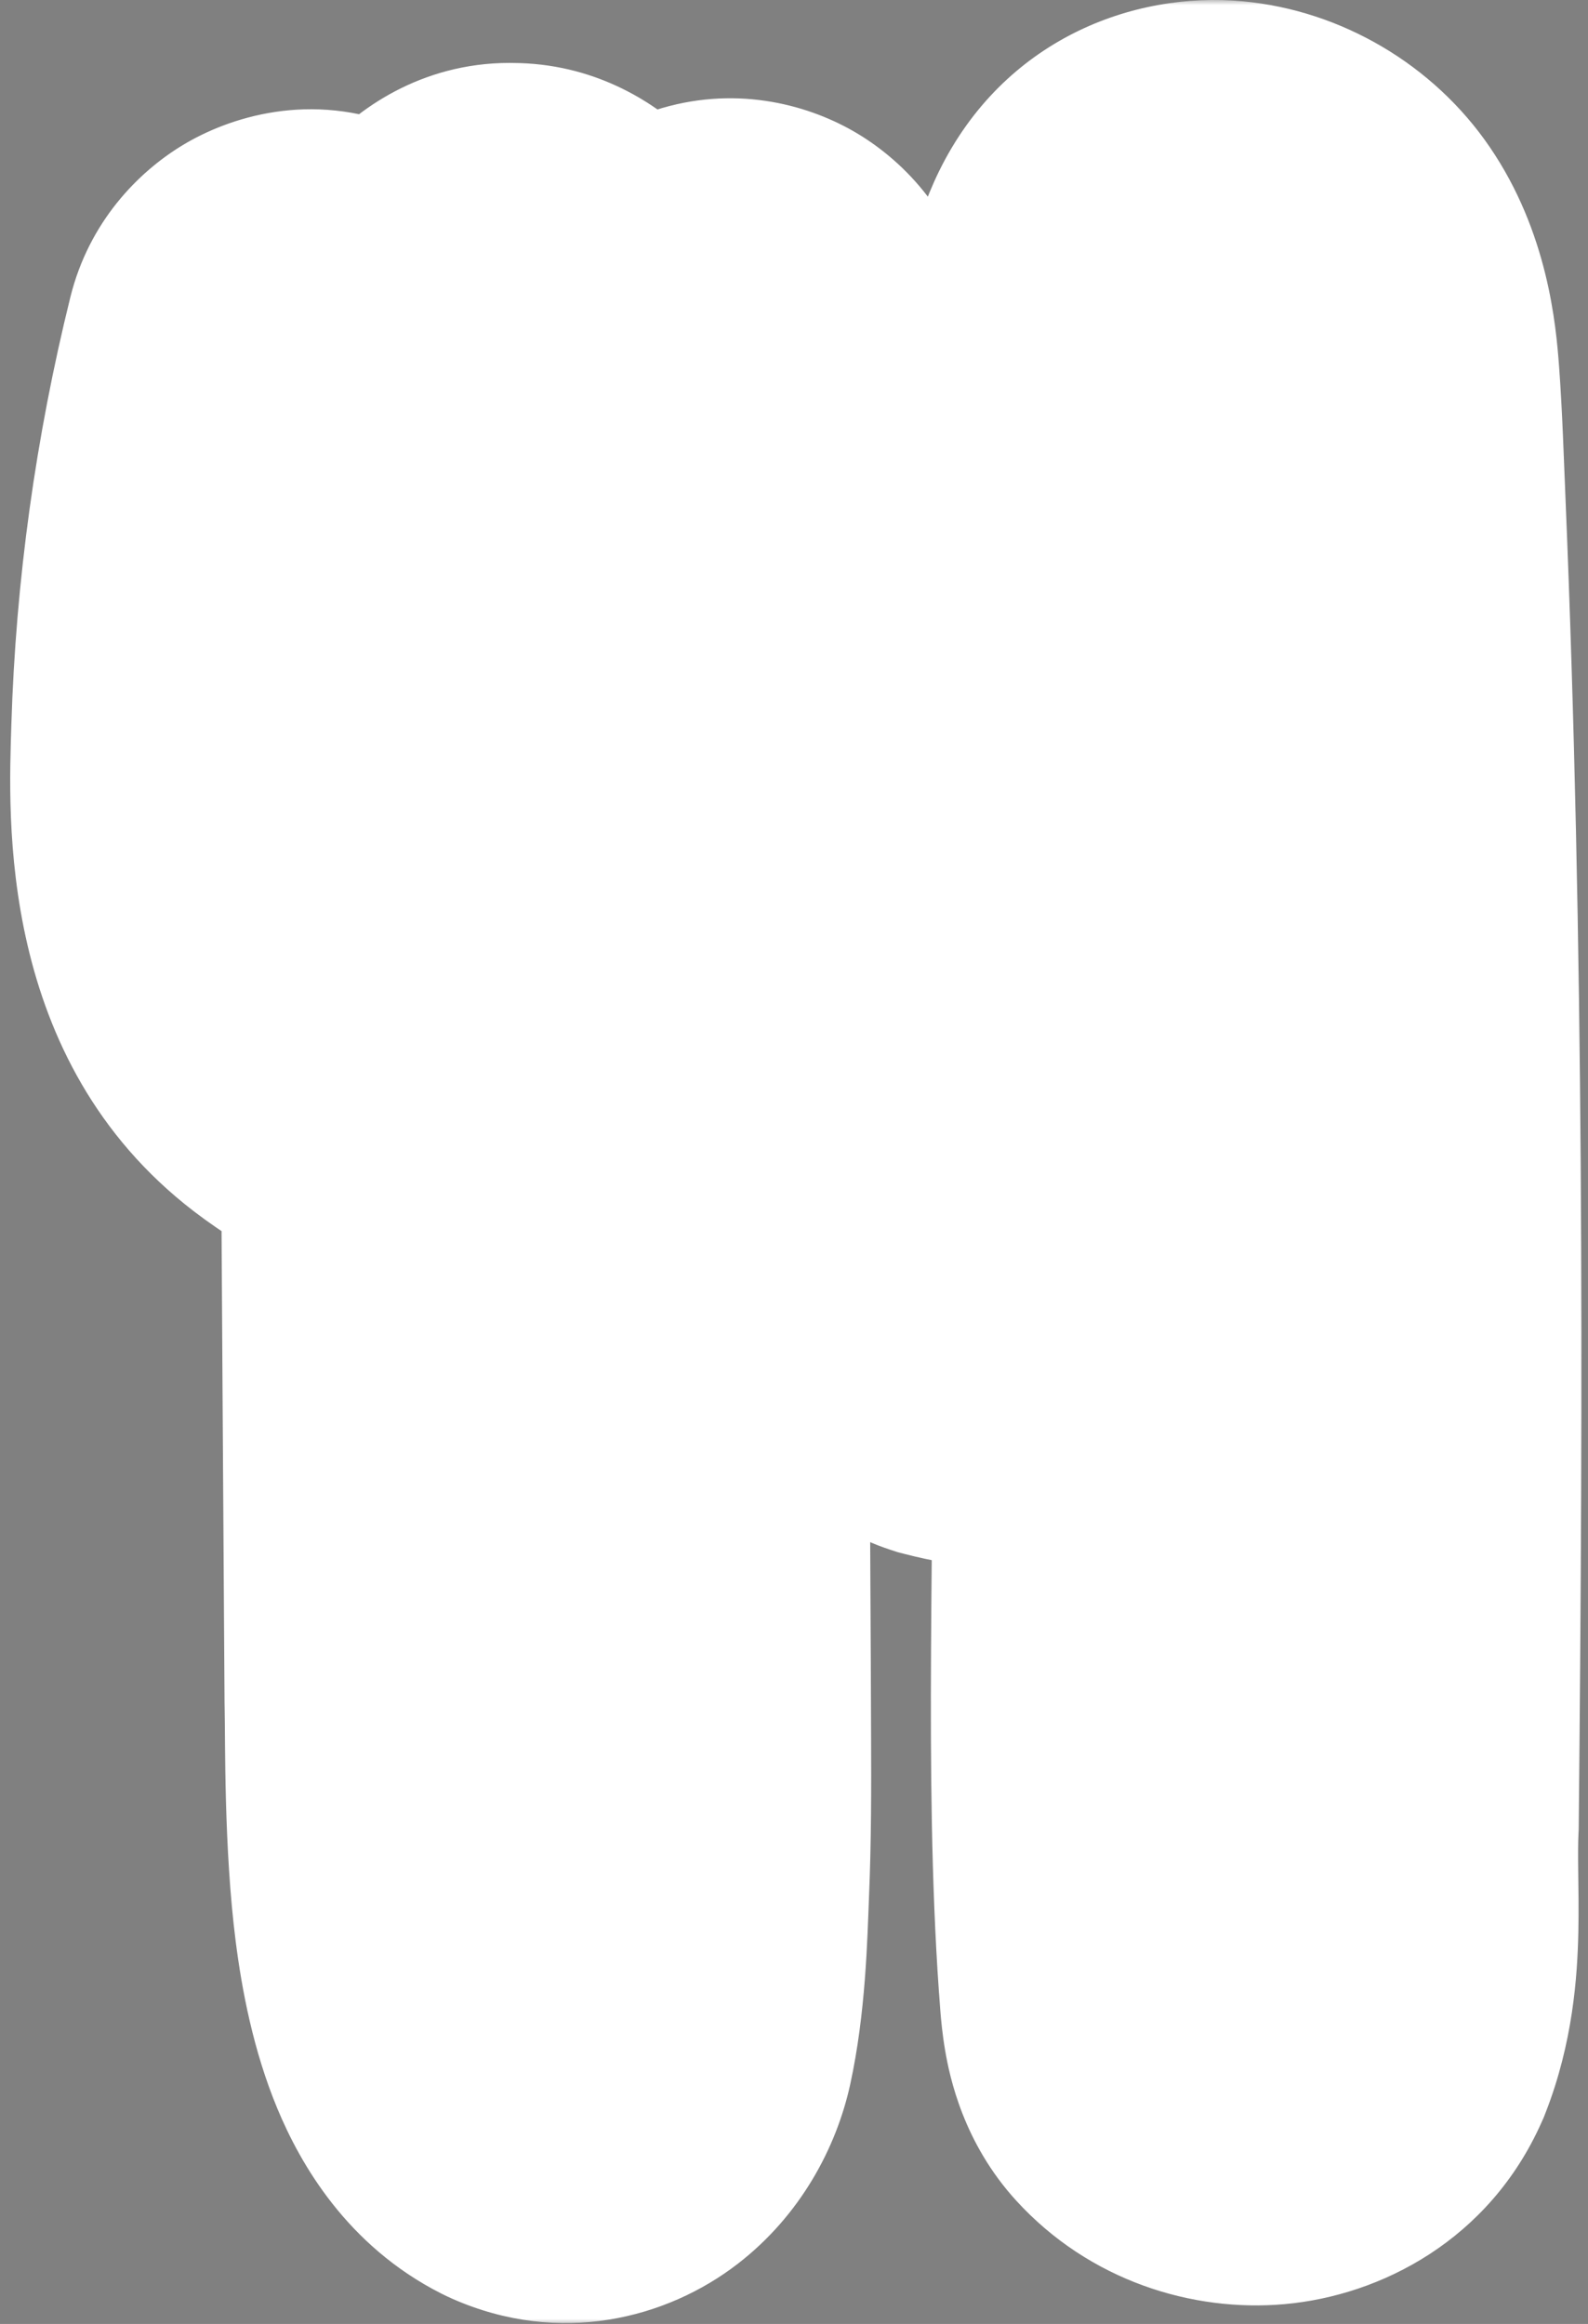 <svg width="151" height="221" viewBox="0 0 151 221" fill="none" xmlns="http://www.w3.org/2000/svg">
<rect x="0" y="0" width="151" height="221" fill="#808080" stroke="none"/>
<mask id="path-1-outside-1_999_10" maskUnits="userSpaceOnUse" x="-0.001" y="-0.006" width="151" height="221" fill="black">
<rect fill="white" x="-0.001" y="-0.006" width="151" height="221"/>
<path d="M114.93 192.17C113.92 188.39 114 184.06 113.8 179.88C113.36 164.33 113.7 148.77 113.64 133.21C113.64 131.01 113.62 128.81 113.59 126.61C113.56 124.68 110.56 124.68 110.59 126.61C111.02 146.99 109.79 167.44 111.22 187.78C111.4 189.85 111.38 192.8 112.88 194.44C116.63 198.55 124.11 198.21 126.48 192.89C128.89 186.71 127.81 179.83 128.12 173.34C128.54 131.67 128.61 89.97 126.88 48.33C126.71 44.38 126.6 40.42 126.31 36.48C126.05 33 125.5 29.33 123.49 26.39C120.15 21.49 112.08 19.81 109.05 25.96C107.79 28.52 107.28 31.5 106.59 34.26C104.41 42.93 102.45 51.66 100.61 60.4C96.58 80.71 92.14 101.08 90.48 121.75C90.58 123.2 89.74 125.89 91.54 126.48C97.22 127.95 103.32 127.33 109.11 127.85C111.03 128.02 111.02 125.02 109.11 124.85C103.96 124.39 98.51 124.89 93.42 123.82C93.55 117.52 94.57 111.28 95.45 105.05C98.9 82.75 103.33 60.6 108.6 38.66C109.22 36.11 109.86 33.56 110.53 31.02C111.19 28.52 111.92 25.19 115.03 24.93C117.9 24.69 120.39 26.71 121.63 29.13C123.14 32.06 123.29 35.53 123.45 38.76C125.84 86.16 125.47 133.63 125.05 181.07C124.88 185.31 125.69 193.87 119.92 194.27C118.14 194.36 116.38 193.67 115.1 192.44L114.94 192.18L114.93 192.17Z"/>
<path d="M31.82 97.73C34.99 100.16 38.94 102.09 42.98 102.64C43.1 122.33 43.22 142.01 43.35 161.7C43.58 171.06 42.63 193.78 51.9 198.48C55.53 200.08 58.61 196.89 59.35 193.53C60.34 189 60.46 184.13 60.65 179.52C60.85 174.77 60.85 170.01 60.83 165.26C60.78 145.59 60.47 125.92 61.08 106.25C60.93 101.59 63.76 100.63 67.41 98.92C70.63 97.39 73.28 95.56 75.24 92.49C77.42 89.05 77.95 85.32 78.02 81.32C78.28 67.19 75.55 53.24 72.5 39.52C71.98 37.16 71.44 34.81 70.91 32.46C70.74 31.7 69.81 31.17 69.07 31.41C67.29 31.99 66.67 34.2 66.21 35.81C63.47 45.86 63.87 56.92 60 66.63C60 66.62 59.99 66.6 59.98 66.59C57.81 60.49 56.99 53.97 55.77 47.64C54.91 43.93 53.1 27.87 48.61 27.99C44.25 27.7 44.03 44.78 43.54 48.22C42.87 54.97 42.79 61.89 41.11 68.41C41.02 68.41 40.92 68.41 40.83 68.38C37.41 67.3 36.72 60.9 36.02 57.85C35.2 53.47 34.64 49.04 33.99 44.63C33.51 41.41 33.18 37.94 31.97 34.89C31.54 33.82 31.01 32.92 29.9 32.48C29.16 32.18 28.23 32.81 28.05 33.53C25.13 45.32 23.44 57.43 23.07 69.59C22.76 79.69 23.09 91.03 31.82 97.73ZM26.06 70.07C26.35 59.5 27.63 48.97 29.93 38.65C31.06 44.07 31.62 49.59 32.51 55.05C33.17 59.18 33.71 63.78 35.78 67.49C36.83 69.37 38.46 71.12 40.71 71.36C41.93 71.49 42.96 71.24 43.59 70.16C44.45 68.68 44.62 66.7 44.86 65.05C45.29 62.1 45.57 59.12 45.84 56.15C46.72 48.01 46.76 39.68 48.8 31.72C52.67 42.16 53.18 53.64 56.14 64.36C56.58 66.02 57.03 68.1 58.21 69.42C59.65 71.03 61.47 69.94 62.42 68.42C65.02 63.51 65.35 57.41 66.36 52C67.15 47.05 67.73 42.1 68.9 37.21C72.37 53.26 76.34 69.82 74.6 86.31C73.8 89.7 71.81 93.03 68.78 94.87C66.18 96.45 63.16 97.3 60.78 99.24C57.56 101.86 58.06 106.49 57.96 110.2C57.84 114.98 57.77 119.76 57.74 124.55C57.49 143.19 58.24 161.86 57.61 180.49C57.5 182.83 57.34 185.17 57.12 187.5C56.81 190.01 56.95 196.65 53.16 195.78C46.29 191.7 46.61 173.45 46.38 166.05C46.19 144.8 46.12 123.55 45.98 102.29C46.62 101.44 46.24 99.85 44.84 99.81C41.1 99.71 37.38 97.99 34.36 95.9C25.98 90.25 25.72 79.22 26.07 70.09L26.06 70.07Z"/>
</mask>
<path d="M114.93 192.17C113.92 188.39 114 184.06 113.8 179.88C113.36 164.33 113.7 148.77 113.64 133.21C113.64 131.01 113.62 128.81 113.59 126.61C113.56 124.68 110.56 124.68 110.59 126.61C111.02 146.99 109.79 167.44 111.22 187.78C111.4 189.85 111.38 192.8 112.88 194.44C116.63 198.55 124.11 198.21 126.48 192.89C128.89 186.71 127.81 179.83 128.12 173.34C128.54 131.67 128.61 89.97 126.88 48.33C126.71 44.38 126.6 40.42 126.31 36.48C126.05 33 125.5 29.33 123.49 26.39C120.15 21.49 112.08 19.81 109.05 25.96C107.79 28.52 107.28 31.5 106.59 34.26C104.41 42.93 102.45 51.66 100.61 60.4C96.58 80.71 92.14 101.08 90.48 121.75C90.58 123.2 89.74 125.89 91.54 126.48C97.22 127.95 103.32 127.33 109.11 127.85C111.03 128.02 111.02 125.02 109.11 124.85C103.96 124.39 98.51 124.89 93.42 123.82C93.55 117.52 94.57 111.28 95.45 105.05C98.9 82.75 103.33 60.6 108.6 38.66C109.22 36.11 109.86 33.56 110.53 31.02C111.19 28.52 111.92 25.19 115.03 24.93C117.9 24.69 120.39 26.71 121.63 29.13C123.14 32.06 123.29 35.53 123.45 38.76C125.84 86.16 125.47 133.63 125.05 181.07C124.88 185.31 125.69 193.87 119.92 194.27C118.14 194.36 116.38 193.67 115.1 192.44L114.94 192.18L114.93 192.17Z" fill="black"/>
<path d="M31.82 97.73C34.99 100.16 38.94 102.09 42.98 102.64C43.1 122.33 43.22 142.01 43.35 161.7C43.58 171.06 42.63 193.78 51.9 198.48C55.53 200.08 58.61 196.89 59.35 193.53C60.34 189 60.46 184.13 60.65 179.52C60.85 174.77 60.85 170.01 60.83 165.26C60.78 145.59 60.47 125.92 61.08 106.25C60.93 101.59 63.76 100.63 67.41 98.92C70.63 97.39 73.28 95.56 75.24 92.49C77.42 89.05 77.95 85.32 78.02 81.32C78.28 67.19 75.55 53.24 72.5 39.52C71.98 37.16 71.44 34.81 70.91 32.46C70.74 31.7 69.81 31.17 69.07 31.41C67.29 31.99 66.67 34.2 66.21 35.81C63.47 45.86 63.87 56.92 60 66.63C60 66.62 59.99 66.6 59.98 66.59C57.81 60.49 56.99 53.97 55.77 47.64C54.91 43.93 53.1 27.87 48.61 27.99C44.25 27.7 44.03 44.78 43.54 48.22C42.87 54.97 42.79 61.89 41.11 68.41C41.02 68.41 40.92 68.41 40.83 68.38C37.41 67.3 36.72 60.9 36.02 57.85C35.2 53.47 34.64 49.04 33.99 44.63C33.51 41.41 33.18 37.94 31.97 34.89C31.54 33.82 31.01 32.92 29.9 32.48C29.16 32.18 28.23 32.81 28.05 33.53C25.13 45.32 23.44 57.43 23.07 69.59C22.76 79.69 23.09 91.03 31.82 97.73ZM26.06 70.07C26.35 59.5 27.63 48.97 29.93 38.65C31.06 44.07 31.62 49.59 32.51 55.05C33.17 59.18 33.71 63.78 35.78 67.49C36.83 69.37 38.46 71.12 40.71 71.36C41.93 71.49 42.96 71.24 43.59 70.16C44.45 68.68 44.62 66.7 44.86 65.05C45.29 62.1 45.57 59.12 45.84 56.15C46.72 48.01 46.76 39.68 48.8 31.72C52.67 42.16 53.18 53.64 56.14 64.36C56.58 66.02 57.03 68.1 58.21 69.42C59.65 71.03 61.47 69.94 62.42 68.42C65.02 63.51 65.35 57.41 66.36 52C67.15 47.05 67.73 42.1 68.9 37.21C72.37 53.26 76.34 69.82 74.6 86.31C73.8 89.7 71.81 93.03 68.78 94.87C66.18 96.45 63.16 97.3 60.78 99.24C57.56 101.86 58.06 106.49 57.96 110.2C57.84 114.98 57.77 119.76 57.74 124.55C57.49 143.19 58.24 161.86 57.61 180.49C57.5 182.83 57.34 185.17 57.12 187.5C56.81 190.01 56.95 196.65 53.16 195.78C46.29 191.7 46.61 173.45 46.38 166.05C46.19 144.8 46.12 123.55 45.98 102.29C46.62 101.44 46.24 99.85 44.84 99.81C41.1 99.71 37.38 97.99 34.36 95.9C25.98 90.25 25.72 79.22 26.07 70.09L26.06 70.07Z" fill="black"/>
<path d="M114.93 192.17L93.676 197.849L95.201 203.557L99.38 207.732L114.93 192.17ZM113.8 179.88L91.809 180.502L91.815 180.717L91.825 180.932L113.8 179.88ZM113.64 133.21H91.64V133.253L91.64 133.295L113.64 133.21ZM113.59 126.61L135.588 126.31L135.588 126.289L135.587 126.268L113.59 126.61ZM110.59 126.61L88.593 126.952L88.594 127.013L88.595 127.074L110.59 126.61ZM111.22 187.78L89.274 189.323L89.287 189.505L89.303 189.686L111.22 187.78ZM112.88 194.44L129.132 179.612L129.123 179.602L129.114 179.592L112.88 194.44ZM126.48 192.89L146.576 201.843L146.788 201.368L146.977 200.883L126.48 192.89ZM128.12 173.34L150.095 174.39L150.115 173.976L150.119 173.562L128.12 173.34ZM126.88 48.33L148.861 47.417L148.86 47.401L148.86 47.384L126.88 48.33ZM126.31 36.48L148.251 34.865L148.25 34.853L148.249 34.841L126.31 36.48ZM123.49 26.39L105.311 38.781L105.32 38.794L105.329 38.807L123.49 26.39ZM109.05 25.96L89.315 16.237L89.311 16.245L109.05 25.96ZM106.59 34.26L127.926 39.625L127.93 39.61L127.933 39.596L106.59 34.26ZM100.61 60.4L79.082 55.868L79.056 55.993L79.031 56.118L100.61 60.4ZM90.48 121.75L68.551 119.989L68.419 121.626L68.532 123.264L90.48 121.75ZM91.54 126.48L84.688 147.386L85.352 147.603L86.028 147.778L91.54 126.48ZM109.11 127.85L107.142 149.762L107.156 149.763L107.17 149.764L109.11 127.85ZM109.11 124.85L107.153 146.763L107.16 146.764L109.11 124.85ZM93.42 123.82L71.425 123.366L71.049 141.598L88.894 145.35L93.42 123.82ZM95.45 105.05L73.709 101.687L73.686 101.83L73.666 101.973L95.45 105.05ZM108.6 38.66L87.223 33.463L87.216 33.492L87.208 33.522L108.6 38.66ZM110.53 31.02L89.259 25.405L89.258 25.409L110.53 31.02ZM115.03 24.93L116.863 46.854L116.863 46.854L115.03 24.93ZM121.63 29.13L102.051 39.163L102.062 39.185L102.074 39.208L121.63 29.13ZM123.45 38.76L101.477 39.849L101.477 39.858L101.478 39.868L123.45 38.76ZM125.05 181.07L147.032 181.952L147.046 181.608L147.049 181.265L125.05 181.07ZM119.92 194.27L121.031 216.242L121.236 216.232L121.441 216.218L119.92 194.27ZM115.1 192.44L96.363 203.97L97.834 206.359L99.857 208.303L115.1 192.44ZM114.94 192.18L133.677 180.651L132.321 178.447L130.49 176.618L114.94 192.18ZM31.82 97.73L18.426 115.183L18.436 115.19L31.82 97.73ZM42.98 102.64L64.98 102.506C64.913 91.554 56.8 82.319 45.948 80.841L42.98 102.64ZM43.35 161.7L21.351 161.845C21.351 161.977 21.353 162.109 21.357 162.24L43.35 161.7ZM51.9 198.48L41.951 218.102C42.305 218.281 42.664 218.451 43.027 218.611L51.9 198.48ZM59.35 193.53L80.835 198.262C80.838 198.25 80.84 198.239 80.843 198.227L59.35 193.53ZM60.65 179.52L38.669 178.594C38.669 178.601 38.669 178.608 38.669 178.614L60.65 179.52ZM60.83 165.26L38.83 165.316C38.83 165.328 38.83 165.34 38.83 165.353L60.83 165.26ZM61.08 106.25L83.069 106.932C83.084 106.469 83.084 106.005 83.069 105.542L61.08 106.25ZM67.41 98.92L76.743 118.842C76.779 118.825 76.816 118.808 76.852 118.791L67.41 98.92ZM75.24 92.49L93.783 104.329C93.796 104.308 93.81 104.287 93.823 104.266L75.24 92.49ZM78.02 81.32L56.024 80.915C56.024 80.922 56.023 80.928 56.023 80.935L78.02 81.32ZM72.5 39.52L51.015 44.254C51.018 44.267 51.021 44.281 51.024 44.294L72.5 39.52ZM70.91 32.46L49.441 37.262C49.443 37.275 49.446 37.288 49.449 37.3L70.91 32.46ZM69.07 31.41L62.283 10.483C62.273 10.486 62.264 10.489 62.254 10.492L69.07 31.41ZM66.21 35.81L45.056 29.766C45.032 29.852 45.008 29.937 44.985 30.023L66.21 35.81ZM60 66.63H38C38 77.181 45.491 86.247 55.853 88.236C66.215 90.225 76.53 84.577 80.437 74.775L60 66.63ZM59.98 66.59L39.252 73.963C40.347 77.041 42.114 79.837 44.424 82.146L59.98 66.59ZM55.77 47.64L77.372 43.477C77.321 43.207 77.264 42.939 77.202 42.672L55.77 47.64ZM48.61 27.99L47.15 49.941C47.831 49.987 48.515 50 49.198 49.982L48.61 27.99ZM43.54 48.22L21.76 45.118C21.716 45.426 21.678 45.736 21.648 46.047L43.54 48.22ZM41.11 68.41V90.41C51.146 90.41 59.91 83.618 62.414 73.899L41.11 68.41ZM40.83 68.38L47.787 47.509C47.677 47.472 47.566 47.436 47.455 47.401L40.83 68.38ZM36.02 57.85L14.396 61.898C14.45 62.191 14.511 62.481 14.578 62.771L36.02 57.85ZM33.99 44.63L55.755 41.422C55.753 41.41 55.751 41.398 55.75 41.386L33.99 44.63ZM31.97 34.89L52.419 26.777C52.407 26.747 52.395 26.717 52.383 26.686L31.97 34.89ZM29.9 32.48L21.634 52.868C21.687 52.89 21.74 52.911 21.793 52.932L29.9 32.48ZM28.05 33.53L6.707 28.194C6.703 28.21 6.699 28.226 6.695 28.241L28.05 33.53ZM23.07 69.59L45.06 70.265L45.06 70.259L23.07 69.59ZM26.06 70.07L4.068 69.467C3.969 73.085 4.764 76.671 6.383 79.909L26.06 70.07ZM29.93 38.65L51.467 34.16C49.352 24.015 40.444 16.722 30.081 16.651C19.718 16.579 10.711 23.75 8.457 33.864L29.93 38.65ZM32.51 55.05L54.234 51.578C54.231 51.556 54.227 51.533 54.223 51.511L32.51 55.05ZM35.78 67.49L16.568 78.209L16.573 78.218L35.78 67.49ZM40.71 71.36L38.377 93.236L38.379 93.236L40.71 71.36ZM43.59 70.16L62.593 81.245C62.599 81.234 62.606 81.224 62.612 81.213L43.59 70.16ZM44.86 65.05L23.09 61.877L23.089 61.883L44.86 65.05ZM45.84 56.15L23.968 53.785C23.954 53.91 23.942 54.034 23.93 54.158L45.84 56.15ZM48.8 31.72L69.428 24.073C66.084 15.051 57.264 9.249 47.655 9.75C38.046 10.25 29.878 16.938 27.489 26.258L48.8 31.72ZM56.14 64.36L77.406 58.723C77.386 58.65 77.367 58.577 77.346 58.505L56.14 64.36ZM58.21 69.42L41.808 84.082L41.812 84.087L58.21 69.42ZM62.42 68.42L81.076 80.08C81.354 79.635 81.617 79.179 81.862 78.715L62.42 68.42ZM66.36 52L87.986 56.037C88.022 55.848 88.055 55.658 88.085 55.467L66.36 52ZM68.9 37.21L90.403 32.561C88.233 22.524 79.409 15.324 69.141 15.211C58.873 15.099 49.893 22.104 47.504 32.091L68.9 37.21ZM74.6 86.31L96.012 91.363C96.225 90.459 96.381 89.542 96.478 88.619L74.6 86.31ZM68.78 94.87L57.361 76.066L57.355 76.069L68.78 94.87ZM60.78 99.24L74.665 116.305C74.67 116.301 74.675 116.297 74.68 116.293L60.78 99.24ZM57.96 110.2L35.968 109.607C35.968 109.621 35.967 109.634 35.967 109.648L57.96 110.2ZM57.74 124.55L79.738 124.845C79.739 124.793 79.739 124.74 79.74 124.688L57.74 124.55ZM57.61 180.49L79.586 181.523C79.59 181.427 79.594 181.33 79.597 181.234L57.61 180.49ZM57.12 187.5L78.954 190.197C78.98 189.987 79.003 189.778 79.023 189.568L57.12 187.5ZM53.16 195.78L41.926 214.696C43.886 215.86 46.016 216.712 48.238 217.222L53.16 195.78ZM46.38 166.05L24.381 166.247C24.382 166.409 24.386 166.571 24.391 166.733L46.38 166.05ZM45.98 102.29L28.405 89.057C25.503 92.911 23.949 97.611 23.98 102.435L45.98 102.29ZM44.84 99.81L45.468 77.819C45.455 77.819 45.441 77.818 45.428 77.818L44.84 99.81ZM34.36 95.9L46.88 77.81C46.806 77.759 46.733 77.709 46.659 77.659L34.36 95.9ZM26.07 70.09L48.054 70.933C48.196 67.235 47.402 63.561 45.748 60.252L26.07 70.09ZM136.184 186.491C136.225 186.642 136.111 186.268 136.017 184.788C135.973 184.085 135.941 183.3 135.906 182.272C135.873 181.335 135.834 180.063 135.775 178.829L91.825 180.932C91.916 182.839 91.863 191.067 93.676 197.849L136.184 186.491ZM135.791 179.258C135.36 164.011 135.703 149.494 135.64 133.125L91.64 133.295C91.697 148.046 91.36 164.649 91.809 180.502L135.791 179.258ZM135.64 133.21C135.64 130.88 135.619 128.574 135.588 126.31L91.592 126.91C91.621 129.046 91.64 131.141 91.64 133.21H135.64ZM135.587 126.268C135.483 119.548 132.535 113.149 127.318 108.733C122.544 104.692 116.929 103.163 112.067 103.163C107.218 103.163 101.474 104.691 96.608 108.922C91.261 113.57 88.488 120.215 88.593 126.952L132.587 126.268C132.677 132.041 130.267 137.962 125.476 142.127C121.165 145.875 116.167 147.163 112.067 147.163C107.956 147.163 103.094 145.875 98.89 142.316C94.243 138.383 91.682 132.707 91.593 126.952L135.587 126.268ZM88.595 127.074C88.964 144.583 87.828 168.747 89.274 189.323L133.166 186.237C131.752 166.133 133.076 149.397 132.585 126.146L88.595 127.074ZM89.303 189.686C89.366 190.416 89.287 189.609 89.413 191.196C89.48 192.045 89.603 193.415 89.868 194.972C90.312 197.571 91.611 203.783 96.646 209.288L129.114 179.592C130.977 181.629 131.972 183.637 132.491 184.957C132.999 186.252 133.183 187.229 133.241 187.571C133.302 187.926 133.303 188.068 133.276 187.731C133.263 187.563 133.251 187.397 133.228 187.067C133.209 186.792 133.178 186.345 133.137 185.874L89.303 189.686ZM96.628 209.268C103.572 216.879 113.354 219.903 122.162 219.114C131.313 218.293 141.599 213.015 146.576 201.843L106.384 183.938C108.991 178.086 114.352 175.637 118.233 175.289C121.771 174.972 125.938 176.111 129.132 179.612L96.628 209.268ZM146.977 200.883C149.563 194.25 149.992 187.975 150.083 183.697C150.127 181.581 150.088 179.441 150.07 177.998C150.05 176.363 150.052 175.294 150.095 174.39L106.145 172.291C106.033 174.631 106.053 176.856 106.073 178.53C106.096 180.395 106.118 181.578 106.092 182.765C106.043 185.096 105.807 185.35 105.983 184.897L146.977 200.883ZM150.119 173.562C150.54 131.812 150.616 89.647 148.861 47.417L104.899 49.243C106.604 90.293 106.54 131.528 106.121 173.118L150.119 173.562ZM148.86 47.384C148.709 43.882 148.573 39.251 148.251 34.865L104.369 38.095C104.627 41.59 104.711 44.878 104.9 49.276L148.86 47.384ZM148.249 34.841C147.959 30.96 147.207 22.1 141.651 13.974L105.329 38.807C104.448 37.518 104.205 36.535 104.188 36.466C104.176 36.419 104.203 36.516 104.243 36.812C104.283 37.111 104.327 37.523 104.371 38.119L148.249 34.841ZM141.669 13.999C136.299 6.122 127.528 1.001 118.207 0.127C107.673 -0.86 95.438 3.81 89.315 16.237L128.785 35.683C127.557 38.176 125.323 40.701 122.123 42.336C119.095 43.882 116.2 44.132 114.101 43.935C110.407 43.589 107.341 41.759 105.311 38.781L141.669 13.999ZM89.311 16.245C86.68 21.591 85.351 28.508 85.247 28.924L127.933 39.596C128.162 38.682 128.377 37.743 128.516 37.142C128.678 36.449 128.783 36.008 128.881 35.637C129.088 34.852 129.089 35.064 128.789 35.675L89.311 16.245ZM85.254 28.895C82.985 37.921 80.961 46.943 79.082 55.868L122.138 64.932C123.939 56.377 125.835 47.939 127.926 39.625L85.254 28.895ZM79.031 56.118C75.128 75.787 70.339 97.721 68.551 119.989L112.409 123.511C113.941 104.44 118.032 85.634 122.189 64.682L79.031 56.118ZM68.532 123.264C68.422 121.674 68.577 120.348 68.502 121.295C68.487 121.485 68.327 123.214 68.382 125.09C68.434 126.847 68.689 130.934 70.887 135.404C73.516 140.752 78.273 145.283 84.688 147.386L98.392 105.575C100.835 106.375 103.341 107.718 105.596 109.722C107.832 111.71 109.363 113.937 110.372 115.989C112.217 119.743 112.338 122.956 112.363 123.786C112.391 124.734 112.309 125.481 112.367 124.741C112.381 124.566 112.428 123.988 112.457 123.363C112.485 122.749 112.523 121.61 112.428 120.237L68.532 123.264ZM86.028 147.778C91.297 149.142 96.221 149.404 99.587 149.51C103.761 149.643 105.075 149.576 107.142 149.762L111.078 105.938C107.355 105.604 102.724 105.588 100.98 105.532C98.429 105.452 97.463 105.288 97.052 105.182L86.028 147.778ZM107.17 149.764C113.892 150.36 121.144 148.062 126.378 142.373C131.071 137.273 132.554 131.203 132.546 126.441C132.531 117.286 126.089 104.274 111.06 102.937L107.16 146.764C94.041 145.596 88.559 134.17 88.546 126.514C88.54 122.502 89.784 117.161 93.999 112.581C98.755 107.412 105.288 105.426 111.05 105.936L107.17 149.764ZM111.067 102.937C107.557 102.624 103.567 102.615 101.794 102.571C99.397 102.511 98.43 102.393 97.946 102.291L88.894 145.35C93.5 146.318 97.803 146.485 100.691 146.557C104.203 146.645 105.513 146.616 107.153 146.763L111.067 102.937ZM115.415 124.274C115.511 119.643 116.251 115.082 117.234 108.127L73.666 101.973C72.889 107.478 71.589 115.397 71.425 123.366L115.415 124.274ZM117.191 108.414C120.543 86.75 124.853 65.192 129.992 43.798L87.208 33.522C81.807 56.008 77.257 78.751 73.709 101.687L117.191 108.414ZM129.977 43.858C130.572 41.411 131.177 39.003 131.802 36.631L89.258 25.409C88.543 28.117 87.868 30.809 87.223 33.463L129.977 43.858ZM131.801 36.636C131.939 36.112 131.952 36.057 132.027 35.779C132.075 35.6 132.083 35.581 132.062 35.645C132.048 35.69 131.777 36.587 131.096 37.814C130.396 39.075 128.951 41.254 126.324 43.228C123.487 45.36 120.159 46.578 116.863 46.854L113.197 3.007C102.143 3.931 95.626 11.054 92.627 16.456C90.317 20.616 89.283 25.312 89.259 25.405L131.801 36.636ZM116.863 46.854C112.413 47.226 108.804 45.754 106.517 44.189C104.349 42.705 102.94 40.899 102.051 39.163L141.209 19.098C137.504 11.867 128 1.769 113.197 3.007L116.863 46.854ZM102.074 39.208C101.709 38.499 101.507 37.916 101.403 37.555C101.301 37.204 101.279 37.026 101.291 37.104C101.303 37.188 101.333 37.421 101.369 37.904C101.386 38.14 101.403 38.41 101.42 38.738C101.439 39.078 101.456 39.417 101.477 39.849L145.423 37.672C145.32 35.589 145.281 26.999 141.186 19.052L102.074 39.208ZM101.478 39.868C103.83 86.516 103.472 133.35 103.051 180.875L147.049 181.265C147.468 133.911 147.85 85.804 145.422 37.652L101.478 39.868ZM103.068 180.189C103.03 181.126 103.023 182.073 103.018 182.653C103.012 183.35 103.009 183.813 102.996 184.268C102.969 185.27 102.914 185.292 103.006 184.826C103.057 184.571 103.551 181.901 105.936 178.913C107.248 177.268 109.087 175.594 111.501 174.316C113.922 173.035 116.332 172.466 118.399 172.323L121.441 216.218C129.138 215.684 135.815 212.012 140.328 206.357C144.188 201.519 145.573 196.37 146.164 193.394C146.796 190.209 146.931 187.27 146.98 185.462C147.075 181.976 146.966 183.615 147.032 181.952L103.068 180.189ZM118.809 172.298C123.351 172.069 127.44 173.787 130.343 176.577L99.857 208.303C105.32 213.553 112.929 216.652 121.031 216.242L118.809 172.298ZM133.837 180.911L133.677 180.651L96.203 203.71L96.363 203.97L133.837 180.911ZM130.49 176.618L130.48 176.608L99.38 207.732L99.39 207.742L130.49 176.618ZM18.436 115.19C23.867 119.354 31.32 123.256 40.012 124.439L45.948 80.841C46.163 80.87 46.279 80.904 46.297 80.909C46.314 80.915 46.261 80.9 46.146 80.848C46.032 80.796 45.883 80.72 45.71 80.615C45.538 80.511 45.366 80.394 45.204 80.27L18.436 115.19ZM20.98 102.774C21.1 122.463 21.22 142.149 21.351 161.845L65.35 161.555C65.22 141.871 65.1 122.197 64.98 102.506L20.98 102.774ZM21.357 162.24C21.435 165.444 21.272 175.695 22.412 184.625C23.002 189.241 24.08 194.988 26.364 200.494C28.559 205.788 33.004 213.566 41.951 218.102L61.849 178.858C66.161 181.044 67.248 184.219 67.007 183.639C66.855 183.271 66.418 181.871 66.058 179.05C65.298 173.105 65.495 167.316 65.343 161.16L21.357 162.24ZM43.027 218.611C53.235 223.111 63.394 220.504 70.164 215.271C76.103 210.679 79.514 204.262 80.835 198.262L37.865 188.798C38.446 186.158 39.947 183.016 43.254 180.459C45.067 179.058 47.705 177.647 51.098 177.117C54.626 176.567 58 177.126 60.773 178.349L43.027 218.611ZM80.843 198.227C82.337 191.388 82.473 184.274 82.631 180.426L38.669 178.614C38.447 183.986 38.343 186.612 37.857 188.833L80.843 198.227ZM82.63 180.445C82.854 175.135 82.85 169.922 82.83 165.167L38.83 165.353C38.85 170.098 38.846 174.405 38.669 178.594L82.63 180.445ZM82.83 165.204C82.779 145.144 82.475 126.113 83.069 106.932L39.091 105.568C38.465 125.727 38.781 146.036 38.83 165.316L82.83 165.204ZM83.069 105.542C83.103 106.608 83.008 108.761 81.987 111.376C80.906 114.149 79.231 116.298 77.582 117.79C76.832 118.47 76.175 118.934 75.744 119.214C75.321 119.489 75.035 119.637 75.002 119.654C74.978 119.667 75.058 119.624 75.388 119.471C75.549 119.395 75.718 119.318 75.956 119.208C76.177 119.105 76.453 118.978 76.743 118.842L58.077 78.998C57.789 79.133 56.026 79.929 54.718 80.609C53.198 81.398 50.633 82.837 48.058 85.167C45.264 87.696 42.682 91.066 40.998 95.382C39.374 99.542 38.982 103.562 39.091 106.958L83.069 105.542ZM76.852 118.791C82.119 116.288 88.778 112.168 93.783 104.329L56.697 80.651C56.891 80.347 57.134 80.027 57.418 79.716C57.7 79.408 57.968 79.171 58.179 79.004C58.575 78.692 58.661 78.72 57.968 79.049L76.852 118.791ZM93.823 104.266C99.195 95.79 99.92 87.249 100.017 81.705L56.023 80.935C56.013 81.522 55.989 81.904 55.965 82.147C55.942 82.385 55.925 82.433 55.945 82.344C55.966 82.247 56.025 82.019 56.15 81.706C56.277 81.386 56.447 81.045 56.657 80.714L93.823 104.266ZM100.016 81.725C100.329 64.745 97.045 48.554 93.976 34.746L51.024 44.294C54.055 57.926 56.231 69.635 56.024 80.915L100.016 81.725ZM93.985 34.786C93.45 32.359 92.874 29.851 92.371 27.62L49.449 37.3C50.006 39.769 50.51 41.961 51.015 44.254L93.985 34.786ZM92.379 27.658C90.674 20.035 85.662 15.05 81.104 12.45C76.547 9.851 69.709 8.075 62.283 10.483L75.857 52.337C69.171 54.505 63.168 52.874 59.304 50.67C55.438 48.465 50.976 44.125 49.441 37.262L92.379 27.658ZM62.254 10.492C53.701 13.279 49.45 19.61 47.678 22.975C45.993 26.175 45.158 29.412 45.056 29.766L87.364 41.854C87.722 40.598 87.427 41.925 86.612 43.473C85.71 45.185 82.659 50.121 75.886 52.328L62.254 10.492ZM44.985 30.023C43.138 36.796 42.338 43.993 41.737 48.324C41.027 53.447 40.427 56.317 39.563 58.485L80.437 74.775C83.443 67.233 84.578 59.718 85.32 54.371C86.172 48.232 86.542 44.874 87.435 41.597L44.985 30.023ZM82 66.63C82 61.285 80.01 57.449 79.671 56.771C78.985 55.398 77.718 53.215 75.536 51.034L44.424 82.146C42.252 79.975 40.995 77.806 40.316 76.449C39.91 75.636 39.442 74.574 39.034 73.291C38.71 72.273 38 69.835 38 66.63H82ZM80.707 59.216C79.282 55.208 78.963 51.731 77.372 43.477L34.168 51.803C35.017 56.209 36.338 65.772 39.252 73.963L80.707 59.216ZM77.202 42.672C77.243 42.851 77.213 42.737 77.063 41.89C76.996 41.516 76.72 39.921 76.579 39.13C76.196 36.977 75.641 34.016 74.888 31.019C74.212 28.327 73.033 24.159 70.968 20.237C69.943 18.29 68.072 15.174 64.928 12.331C61.553 9.279 55.777 5.791 48.022 5.998L49.198 49.982C42.566 50.159 37.828 47.147 35.415 44.965C33.233 42.991 32.247 41.139 32.036 40.739C31.6 39.91 31.769 39.967 32.214 41.738C32.583 43.205 32.923 44.947 33.261 46.846C33.48 48.079 33.522 48.347 33.736 49.561C33.868 50.302 34.082 51.502 34.338 52.608L77.202 42.672ZM50.07 6.038C41.307 5.456 34.827 9.68 31.22 13.472C28.026 16.831 26.395 20.427 25.602 22.421C23.959 26.556 23.227 30.899 22.842 33.618C22.406 36.69 22.154 39.725 21.989 41.905C21.764 44.867 21.746 45.213 21.76 45.118L65.32 51.322C65.496 50.085 65.599 48.758 65.654 48.044C65.704 47.404 65.812 45.902 65.863 45.229C66.013 43.248 66.18 41.386 66.406 39.795C66.682 37.849 66.853 37.762 66.493 38.669C66.341 39.049 65.447 41.331 63.101 43.797C60.342 46.698 54.823 50.452 47.15 49.941L50.07 6.038ZM21.648 46.047C20.716 55.432 20.926 58.573 19.806 62.921L62.414 73.899C64.654 65.207 65.024 54.508 65.432 50.393L21.648 46.047ZM41.11 46.41C40.933 46.41 41.745 46.399 42.701 46.474C43.72 46.555 45.574 46.771 47.787 47.509L33.873 89.251C36.176 90.019 38.125 90.25 39.239 90.338C39.823 90.384 40.301 90.399 40.601 90.405C40.755 90.408 40.881 90.409 40.964 90.41C41.041 90.41 41.108 90.41 41.11 90.41V46.41ZM47.455 47.401C52.638 49.038 55.548 52.355 56.79 54.139C57.427 55.053 57.805 55.809 58.003 56.242C58.206 56.687 58.304 56.982 58.329 57.056C58.358 57.145 58.29 56.949 58.129 56.169C58.048 55.779 57.982 55.439 57.871 54.875C57.78 54.412 57.634 53.677 57.462 52.929L14.578 62.771C14.322 61.659 15.44 67.444 16.481 70.651C17.158 72.733 18.392 75.993 20.678 79.277C23.033 82.66 27.312 87.182 34.205 89.359L47.455 47.401ZM57.644 53.802C56.929 49.98 56.493 46.431 55.755 41.422L12.225 47.838C12.787 51.649 13.471 56.96 14.396 61.898L57.644 53.802ZM55.75 41.386C55.54 39.982 54.84 32.878 52.419 26.777L11.521 43.003C11.357 42.59 11.426 42.605 11.594 43.549C11.673 43.995 11.755 44.528 11.861 45.274C11.946 45.874 12.098 46.985 12.23 47.874L55.75 41.386ZM52.383 26.686C51.358 24.134 47.821 15.918 38.007 12.028L21.793 52.932C18.37 51.575 15.717 49.365 13.889 47.038C12.316 45.036 11.635 43.288 11.557 43.093L52.383 26.686ZM38.166 12.092C29.529 8.59 21.737 11.164 17.386 13.794C13.113 16.376 8.478 21.111 6.707 28.194L49.393 38.866C47.803 45.228 43.722 49.289 40.144 51.451C36.488 53.66 29.531 56.07 21.634 52.868L38.166 12.092ZM6.695 28.241C3.408 41.516 1.498 55.174 1.08 68.921L45.06 70.259C45.382 59.686 46.852 49.124 49.405 38.819L6.695 28.241ZM1.08 68.915C0.817 77.501 -0.346 100.776 18.426 115.183L45.214 80.277C45.966 80.854 45.825 81.438 45.495 80.004C45.05 78.066 44.908 75.191 45.06 70.265L1.08 68.915ZM48.052 70.673C48.304 61.475 49.417 52.347 51.403 43.436L8.457 33.864C5.843 45.593 4.396 57.525 4.068 69.467L48.052 70.673ZM8.393 43.14C9.442 48.172 9.581 51.13 10.797 58.589L54.223 51.511C53.659 48.05 52.678 39.968 51.467 34.16L8.393 43.14ZM10.786 58.522C11.147 60.785 12.125 70.246 16.568 78.209L54.992 56.771C55.395 57.494 55.324 57.69 55.086 56.627C54.977 56.139 54.86 55.519 54.717 54.648C54.646 54.216 54.576 53.765 54.495 53.245C54.419 52.753 54.327 52.158 54.234 51.578L10.786 58.522ZM16.573 78.218C18.863 82.319 25.438 91.856 38.377 93.236L43.043 49.484C47.221 49.93 50.289 51.775 52.108 53.333C53.797 54.78 54.645 56.15 54.987 56.763L16.573 78.218ZM38.379 93.236C40.877 93.502 45.188 93.633 50.021 91.841C55.421 89.838 59.786 86.057 62.593 81.245L24.587 59.075C26.764 55.343 30.299 52.227 34.722 50.586C38.577 49.157 41.763 49.348 43.041 49.484L38.379 93.236ZM62.612 81.213C64.77 77.499 65.626 73.977 66.017 72.048C66.23 70.999 66.371 70.073 66.459 69.455C66.67 67.982 66.487 69.204 66.631 68.217L23.089 61.883C23.043 62.201 23.001 62.506 22.973 62.711C22.941 62.947 22.922 63.086 22.904 63.218C22.866 63.482 22.865 63.452 22.898 63.29C22.931 63.124 23.035 62.644 23.258 61.977C23.482 61.308 23.881 60.29 24.568 59.107L62.612 81.213ZM66.63 68.223C67.157 64.609 67.483 61.077 67.75 58.142L23.93 54.158C23.657 57.163 23.423 59.591 23.09 61.877L66.63 68.223ZM67.713 58.515C68.928 47.274 68.58 43.157 70.111 37.182L27.489 26.258C24.94 36.203 24.512 48.746 23.968 53.785L67.713 58.515ZM28.172 39.367C29.366 42.589 30.189 46.379 31.151 51.789C32.014 56.634 33.102 63.583 34.934 70.216L77.346 58.505C76.218 54.417 75.572 50.266 74.471 44.081C73.471 38.461 72.104 31.291 69.428 24.073L28.172 39.367ZM34.874 69.997C34.896 70.08 35.451 72.355 36.152 74.34C36.887 76.424 38.466 80.344 41.808 84.082L74.612 54.758C75.754 56.035 76.473 57.217 76.899 58.021C77.322 58.822 77.552 59.435 77.643 59.695C77.736 59.957 77.76 60.069 77.708 59.876C77.683 59.785 77.652 59.667 77.6 59.468C77.559 59.309 77.479 59 77.406 58.723L34.874 69.997ZM41.812 84.087C44.593 87.195 48.598 90.1 53.827 91.454C59.031 92.802 63.878 92.207 67.704 90.88C74.678 88.463 78.903 83.557 81.076 80.08L43.764 56.76C44.987 54.803 47.827 51.202 53.294 49.307C56.366 48.242 60.429 47.712 64.857 48.859C69.31 50.012 72.547 52.45 74.608 54.754L41.812 84.087ZM81.862 78.715C84.675 73.404 85.908 68.15 86.601 64.496C86.955 62.63 87.229 60.818 87.436 59.454C87.663 57.951 87.816 56.949 87.986 56.037L44.734 47.962C44.399 49.756 44.132 51.545 43.932 52.861C43.712 54.316 43.551 55.35 43.371 56.299C42.997 58.275 42.765 58.526 42.978 58.125L81.862 78.715ZM88.085 55.467C89.066 49.319 89.387 46.127 90.296 42.329L47.504 32.091C46.073 38.073 45.234 44.781 44.635 48.533L88.085 55.467ZM47.397 41.859C51.118 59.073 54.012 71.775 52.721 84.001L96.478 88.619C98.668 67.865 93.622 47.447 90.403 32.561L47.397 41.859ZM53.188 81.257C53.338 80.621 53.612 79.894 54.138 79.093C54.67 78.283 55.668 77.093 57.361 76.066L80.199 113.674C89.479 108.039 94.222 98.947 96.012 91.363L53.188 81.257ZM57.355 76.069C57.542 75.956 57.557 75.963 57.179 76.146C56.48 76.485 56.552 76.435 55.28 77.038C53.648 77.811 50.253 79.438 46.88 82.187L74.68 116.293C73.687 117.102 72.992 117.334 74.115 116.802C74.376 116.679 74.619 116.566 75.023 116.378C75.385 116.21 75.856 115.989 76.357 115.747C77.35 115.266 78.718 114.575 80.205 113.671L57.355 76.069ZM46.895 82.175C39.366 88.301 37.155 96.269 36.44 101.073C36.086 103.446 36.017 105.561 35.993 106.905C35.951 109.338 36.004 108.285 35.968 109.607L79.952 110.793C79.972 110.055 79.975 109.353 79.978 108.87C79.98 108.315 79.981 107.996 79.987 107.677C79.998 107.027 80.024 107.125 79.96 107.549C79.894 107.999 79.663 109.295 78.878 110.952C78.029 112.744 76.66 114.682 74.665 116.305L46.895 82.175ZM35.967 109.648C35.843 114.581 35.771 119.5 35.74 124.412L79.74 124.688C79.769 120.02 79.837 115.379 79.953 110.752L35.967 109.648ZM35.742 124.255C35.462 145.147 36.265 160.737 35.623 179.746L79.597 181.234C80.215 162.983 79.518 141.233 79.738 124.845L35.742 124.255ZM35.634 179.457C35.539 181.486 35.402 183.479 35.217 185.432L79.023 189.568C79.278 186.861 79.461 184.174 79.586 181.523L35.634 179.457ZM35.286 184.803C35.179 185.666 35.114 186.508 35.085 186.877C35.043 187.405 35.025 187.65 34.998 187.933C34.938 188.579 34.932 188.233 35.133 187.451C35.207 187.158 36.054 183.475 39.565 179.866C41.598 177.775 44.525 175.725 48.335 174.631C52.114 173.546 55.537 173.753 58.082 174.338L48.238 217.222C51.73 218.024 55.978 218.214 60.476 216.923C65.005 215.623 68.545 213.176 71.104 210.546C75.663 205.859 77.205 200.522 77.758 198.364C78.435 195.717 78.689 193.295 78.808 192.017C78.872 191.338 78.923 190.659 78.948 190.348C78.985 189.876 78.983 189.961 78.954 190.197L35.286 184.803ZM64.394 176.864C66.688 178.227 68.067 179.816 68.775 180.802C69.465 181.762 69.715 182.419 69.721 182.434C69.739 182.48 69.642 182.237 69.5 181.614C69.361 181.01 69.217 180.217 69.083 179.224C68.475 174.704 68.517 170.13 68.369 165.367L24.391 166.733C24.473 169.37 24.47 177.621 25.477 185.096C25.991 188.918 26.901 193.756 28.749 198.474C30.448 202.815 34.091 210.042 41.926 214.696L64.394 176.864ZM68.379 165.853C68.189 144.624 68.12 123.516 67.98 102.145L23.98 102.435C24.12 123.584 24.191 144.976 24.381 166.247L68.379 165.853ZM63.555 115.523C68.863 108.474 69.318 99.832 66.785 93.049C63.786 85.021 56.007 78.12 45.468 77.819L44.212 121.801C35.073 121.54 28.184 115.454 25.565 108.443C23.412 102.678 23.737 95.256 28.405 89.057L63.555 115.523ZM45.428 77.818C46.077 77.835 46.572 77.918 46.891 77.99C47.207 78.061 47.391 78.131 47.438 78.15C47.487 78.169 47.45 78.158 47.333 78.094C47.218 78.031 47.063 77.937 46.88 77.81L21.84 113.99C26.67 117.333 34.556 121.543 44.252 121.802L45.428 77.818ZM46.659 77.659C47.378 78.144 47.947 78.792 48.283 79.346C48.564 79.809 48.508 79.913 48.372 79.326C48.232 78.724 48.085 77.731 48.018 76.211C47.951 74.695 47.975 72.989 48.054 70.933L4.086 69.247C3.905 73.98 3.725 81.577 5.511 89.274C7.402 97.422 11.88 107.276 22.061 114.141L46.659 77.659ZM45.748 60.252L45.737 60.231L6.383 79.909L6.393 79.928L45.748 60.252Z" fill="white" mask="url(#path-1-outside-1_999_10)"/>
</svg>
